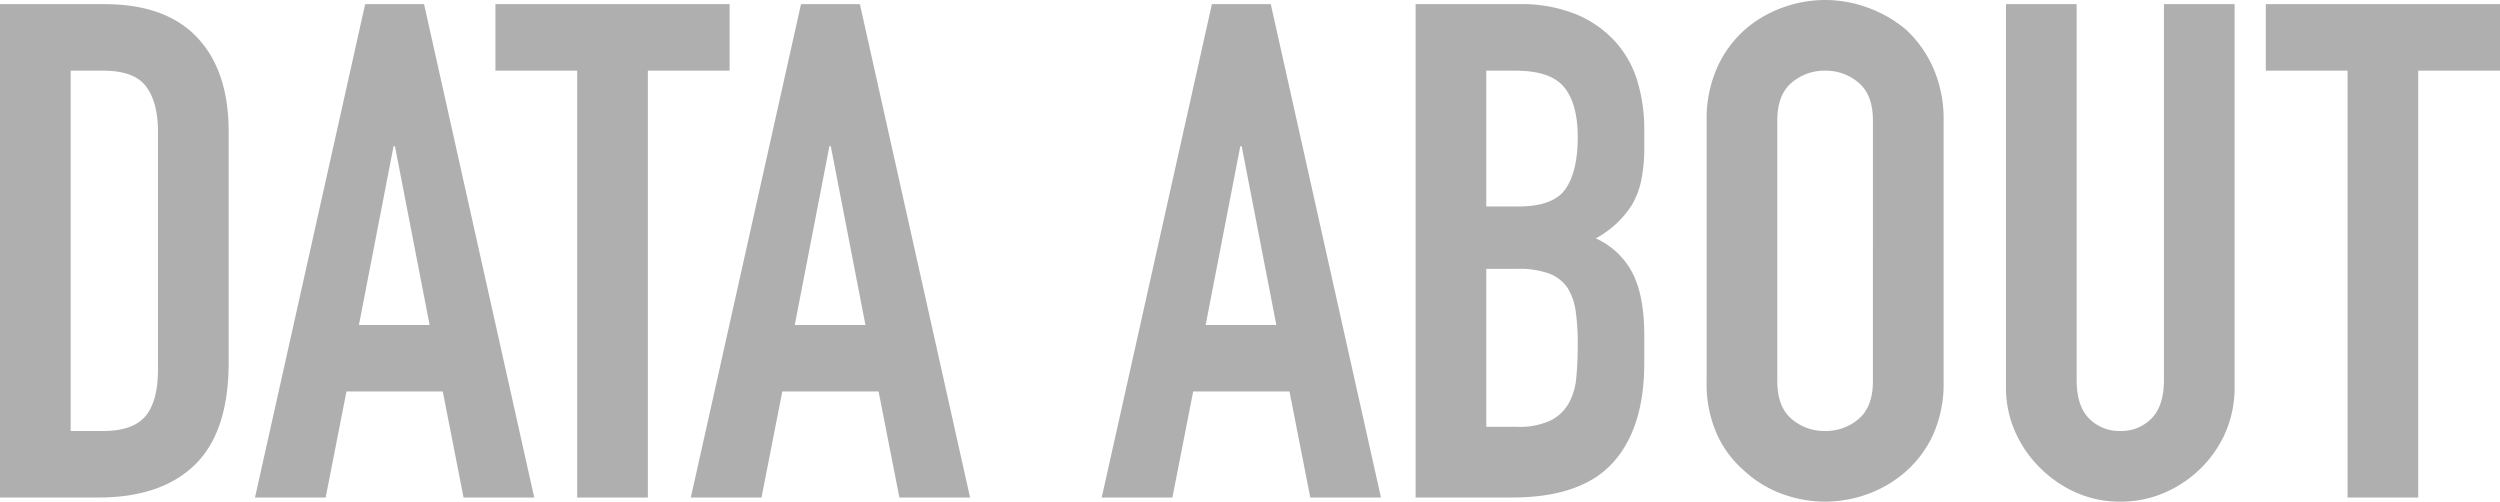 <svg xmlns="http://www.w3.org/2000/svg" width="505.12" height="101.36" viewBox="0 0 505.12 101.36">
  <path id="パス_33232" data-name="パス 33232" d="M6.72,0V-99.68H27.86q12.32,0,18.69,6.72t6.37,19.04V-27.3q0,14-6.79,20.65T26.6,0ZM21-86.24v72.8h6.58q6.02,0,8.54-3.01t2.52-9.45V-73.92q0-5.88-2.38-9.1t-8.68-3.22ZM93.52-34.86l-7-36.12h-.28l-7,36.12ZM58.24,0,80.5-99.68H92.4L114.66,0H100.38l-4.2-21.42H76.72L72.52,0Zm65.1,0V-86.24H106.82V-99.68h47.32v13.44H137.62V0Zm58.24-34.86-7-36.12h-.28l-7,36.12ZM146.3,0l22.26-99.68h11.9L202.72,0H188.44l-4.2-21.42H164.78L160.58,0ZM264.6-34.86l-7-36.12h-.28l-7,36.12ZM229.32,0l22.26-99.68h11.9L285.74,0H271.46l-4.2-21.42H247.8L243.6,0Zm63.42,0V-99.68H313.6a29.245,29.245,0,0,1,11.69,2.1,22.052,22.052,0,0,1,7.91,5.6,20.911,20.911,0,0,1,4.41,8.05,33.508,33.508,0,0,1,1.33,9.45v3.64a31.805,31.805,0,0,1-.63,6.86,16.5,16.5,0,0,1-1.89,4.9,19.641,19.641,0,0,1-7.28,6.72,15.487,15.487,0,0,1,7.42,7q2.38,4.62,2.38,12.6v5.6Q338.94-14,332.57-7T312.2,0Zm14.28-46.2v31.92h6.16a15.051,15.051,0,0,0,6.79-1.26,8.693,8.693,0,0,0,3.71-3.5,13.171,13.171,0,0,0,1.54-5.32q.28-3.08.28-6.72a44.962,44.962,0,0,0-.42-6.58,11.992,11.992,0,0,0-1.68-4.76,8.059,8.059,0,0,0-3.78-2.87,18,18,0,0,0-6.3-.91Zm0-40.04V-58.8h6.44q7.14,0,9.59-3.57T325.5-72.8q0-6.72-2.73-10.08t-9.87-3.36Zm44.52,10.08a25.468,25.468,0,0,1,2.1-10.64,22.484,22.484,0,0,1,5.6-7.7,23.676,23.676,0,0,1,7.63-4.48,25.217,25.217,0,0,1,8.61-1.54,25.217,25.217,0,0,1,8.61,1.54,25.378,25.378,0,0,1,7.77,4.48,23.443,23.443,0,0,1,5.46,7.7,25.468,25.468,0,0,1,2.1,10.64v52.64a25.236,25.236,0,0,1-2.1,10.78,22.24,22.24,0,0,1-5.46,7.42A24.007,24.007,0,0,1,384.09-.7,25.217,25.217,0,0,1,375.48.84,25.217,25.217,0,0,1,366.87-.7a22.464,22.464,0,0,1-7.63-4.62,21.373,21.373,0,0,1-5.6-7.42,25.236,25.236,0,0,1-2.1-10.78Zm14.28,52.64q0,5.18,2.87,7.63a10.123,10.123,0,0,0,6.79,2.45,10.123,10.123,0,0,0,6.79-2.45q2.87-2.45,2.87-7.63V-76.16q0-5.18-2.87-7.63a10.123,10.123,0,0,0-6.79-2.45,10.123,10.123,0,0,0-6.79,2.45q-2.87,2.45-2.87,7.63Zm92.4-76.16V-22.4a22.909,22.909,0,0,1-1.75,9.03,23,23,0,0,1-4.97,7.35,23.756,23.756,0,0,1-7.42,5.04A22.291,22.291,0,0,1,435.12.84a21.8,21.8,0,0,1-8.89-1.82,24,24,0,0,1-7.35-5.04,24,24,0,0,1-5.04-7.35,22.144,22.144,0,0,1-1.82-9.03V-99.68H426.3V-23.8q0,5.32,2.52,7.84a8.548,8.548,0,0,0,6.3,2.52,8.548,8.548,0,0,0,6.3-2.52q2.52-2.52,2.52-7.84V-99.68ZM481.04,0V-86.24H464.52V-99.68h47.32v13.44H495.32V0Z" transform="translate(-6.72 100.52)" fill="#afafaf"/>
</svg>
